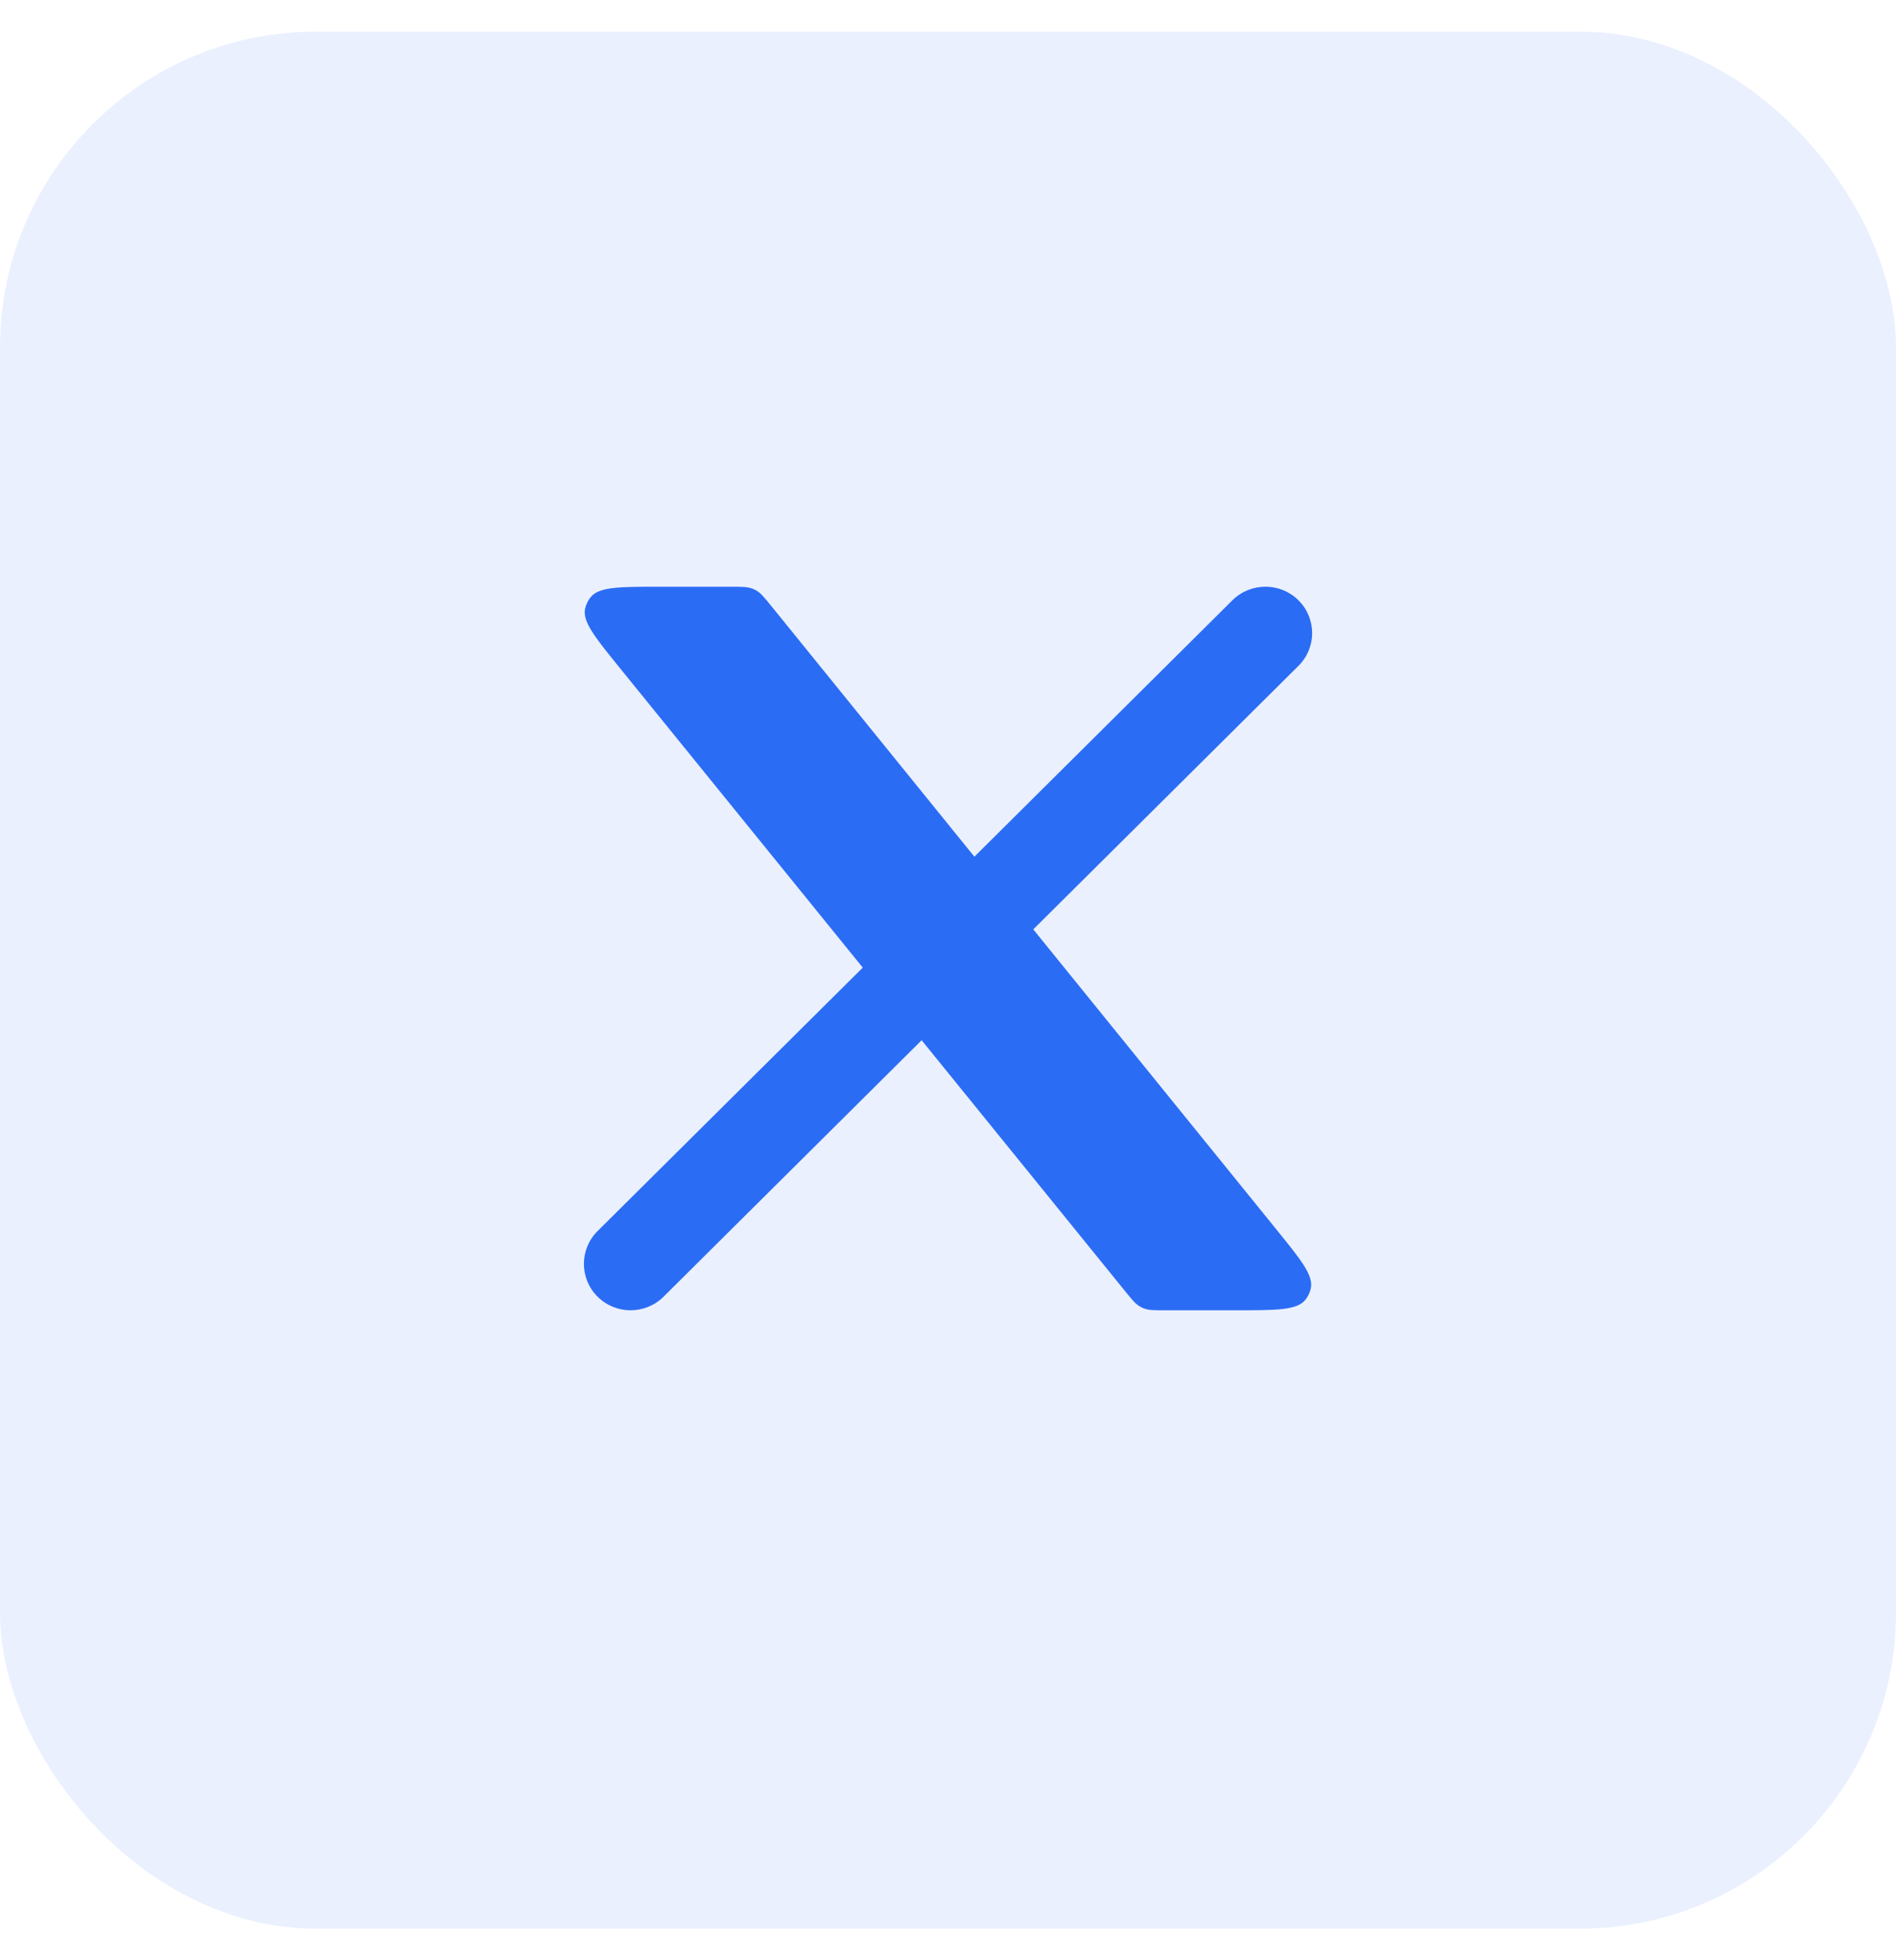<svg width="30" height="31" viewBox="0 0 30 31" fill="none" xmlns="http://www.w3.org/2000/svg">
<rect opacity="0.1" y="0.5" width="30" height="30" rx="5" fill="#2B6CF5"/>
<path d="M9.455 19.469C9.167 19.755 9.167 20.22 9.455 20.506C9.743 20.793 10.211 20.793 10.5 20.506L9.455 19.469ZM20.545 10.53C20.834 10.244 20.834 9.78 20.545 9.493C20.257 9.207 19.789 9.207 19.5 9.493L20.545 10.53ZM10.5 20.506L14.931 16.105L13.887 15.068L9.455 19.469L10.5 20.506ZM16.113 14.932L20.545 10.53L19.5 9.493L15.069 13.894L16.113 14.932Z" fill="#2B6CF5"/>
<path d="M11.574 9.279H10.432C9.796 9.279 9.478 9.279 9.345 9.445C9.303 9.497 9.274 9.558 9.259 9.622C9.212 9.83 9.412 10.076 9.811 10.568L17.808 20.426C17.913 20.555 17.965 20.619 18.034 20.66C18.056 20.673 18.08 20.685 18.105 20.694C18.18 20.721 18.263 20.721 18.429 20.721H19.567C20.203 20.721 20.522 20.721 20.655 20.555C20.696 20.503 20.725 20.443 20.74 20.378C20.787 20.171 20.587 19.925 20.188 19.433L12.196 9.574C12.091 9.445 12.039 9.381 11.97 9.34C11.948 9.327 11.924 9.316 11.899 9.307C11.824 9.279 11.741 9.279 11.574 9.279Z" fill="#2B6CF5"/>
</svg>
